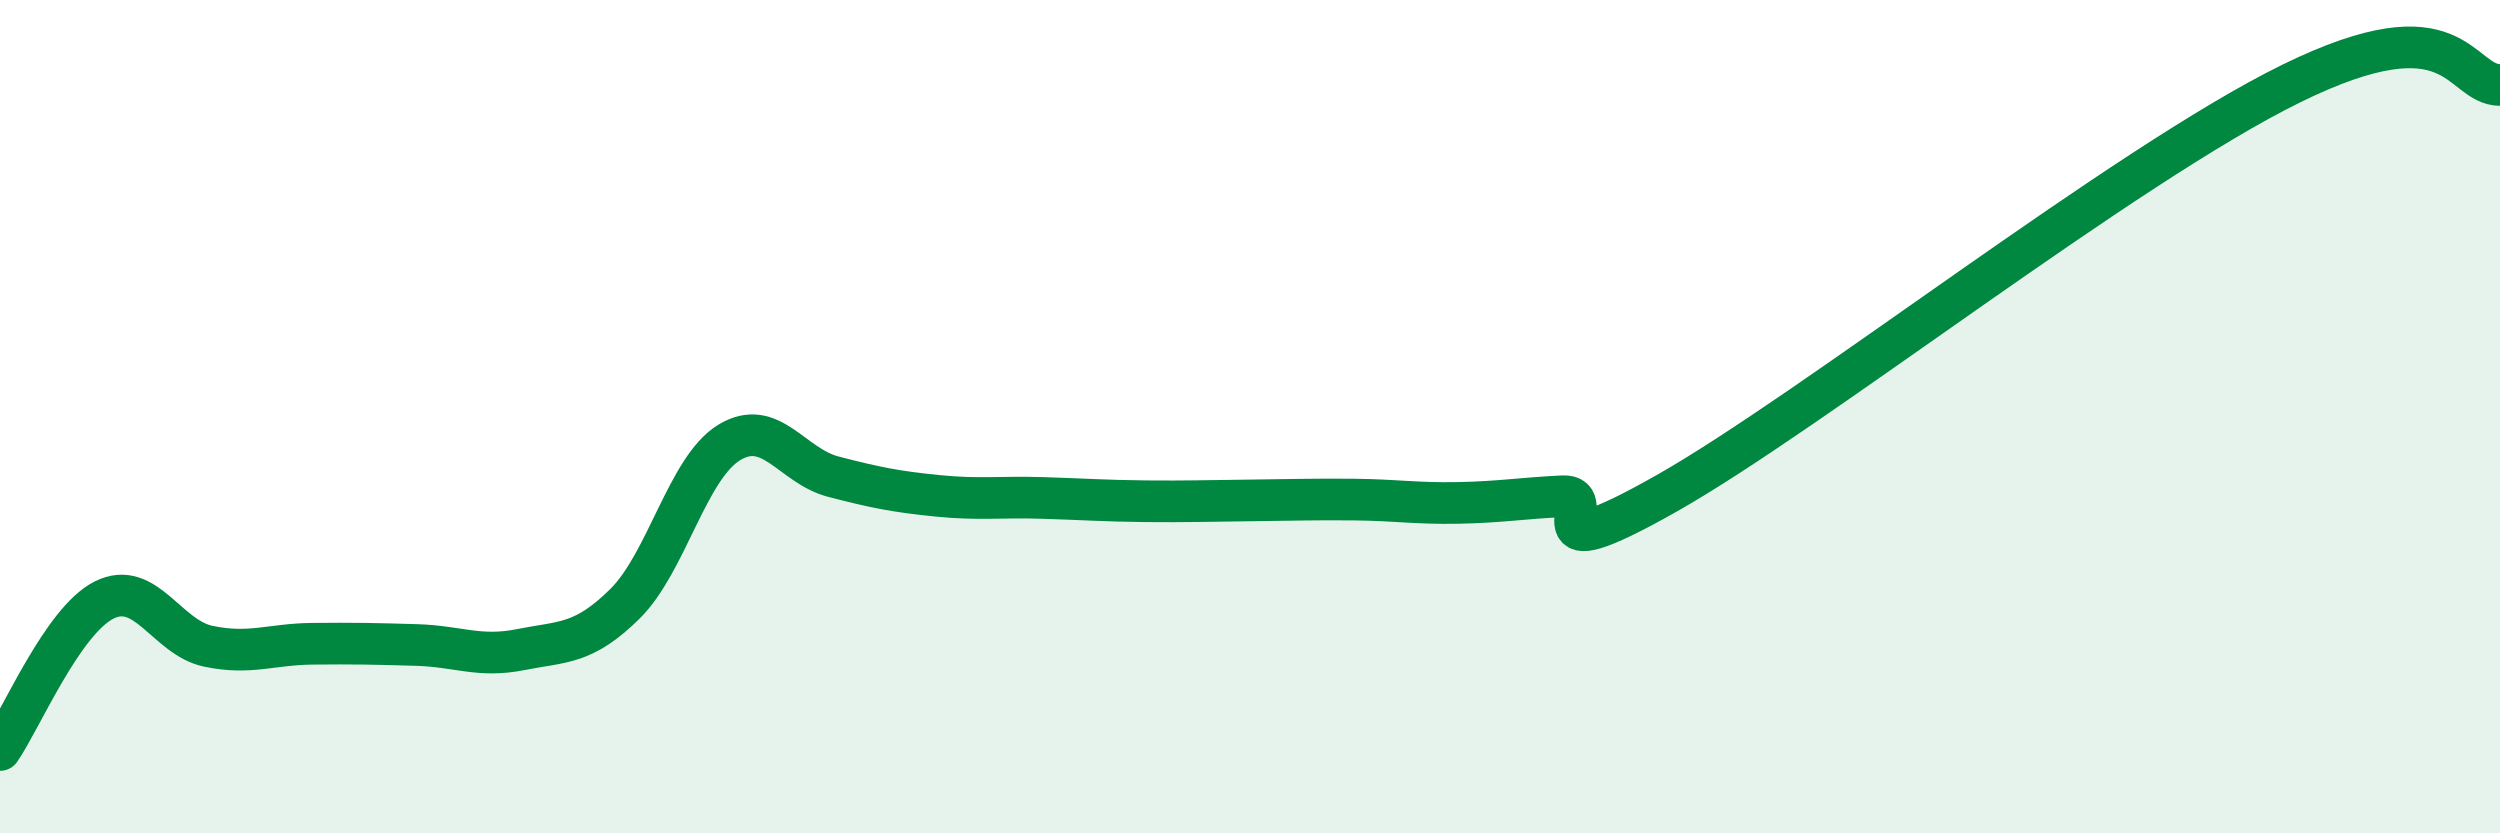 
    <svg width="60" height="20" viewBox="0 0 60 20" xmlns="http://www.w3.org/2000/svg">
      <path
        d="M 0,18 C 0.5,17.28 1.5,14.9 2.5,14.4 C 3.5,13.9 4,15.3 5,15.51 C 6,15.72 6.5,15.46 7.5,15.45 C 8.5,15.44 9,15.45 10,15.48 C 11,15.51 11.5,15.79 12.5,15.59 C 13.5,15.39 14,15.48 15,14.49 C 16,13.5 16.5,11.23 17.5,10.62 C 18.5,10.01 19,11.18 20,11.44 C 21,11.7 21.5,11.8 22.5,11.9 C 23.5,12 24,11.92 25,11.95 C 26,11.98 26.5,12.02 27.5,12.03 C 28.5,12.04 29,12.02 30,12.01 C 31,12 31.5,11.98 32.5,11.99 C 33.5,12 34,12.09 35,12.07 C 36,12.05 36.5,11.96 37.5,11.91 C 38.5,11.86 36.5,13.82 40,11.84 C 43.5,9.86 51,3.96 55,2 C 59,0.04 59,2.03 60,2.04L60 20L0 20Z"
        fill="#008740"
        opacity="0.1"
        stroke-linecap="round"
        stroke-linejoin="round"
      />
      <path
        d="M 0,18 C 0.5,17.28 1.5,14.9 2.5,14.4 C 3.5,13.9 4,15.3 5,15.51 C 6,15.72 6.5,15.46 7.5,15.45 C 8.5,15.44 9,15.45 10,15.48 C 11,15.51 11.5,15.79 12.5,15.59 C 13.5,15.39 14,15.48 15,14.49 C 16,13.5 16.5,11.23 17.5,10.62 C 18.5,10.01 19,11.18 20,11.44 C 21,11.7 21.5,11.8 22.5,11.9 C 23.5,12 24,11.92 25,11.95 C 26,11.98 26.5,12.02 27.5,12.03 C 28.5,12.04 29,12.02 30,12.01 C 31,12 31.5,11.98 32.5,11.99 C 33.5,12 34,12.09 35,12.07 C 36,12.05 36.5,11.96 37.5,11.91 C 38.5,11.86 36.5,13.82 40,11.84 C 43.5,9.86 51,3.96 55,2 C 59,0.04 59,2.03 60,2.04"
        stroke="#008740"
        stroke-width="1"
        fill="none"
        stroke-linecap="round"
        stroke-linejoin="round"
      />
    </svg>
  